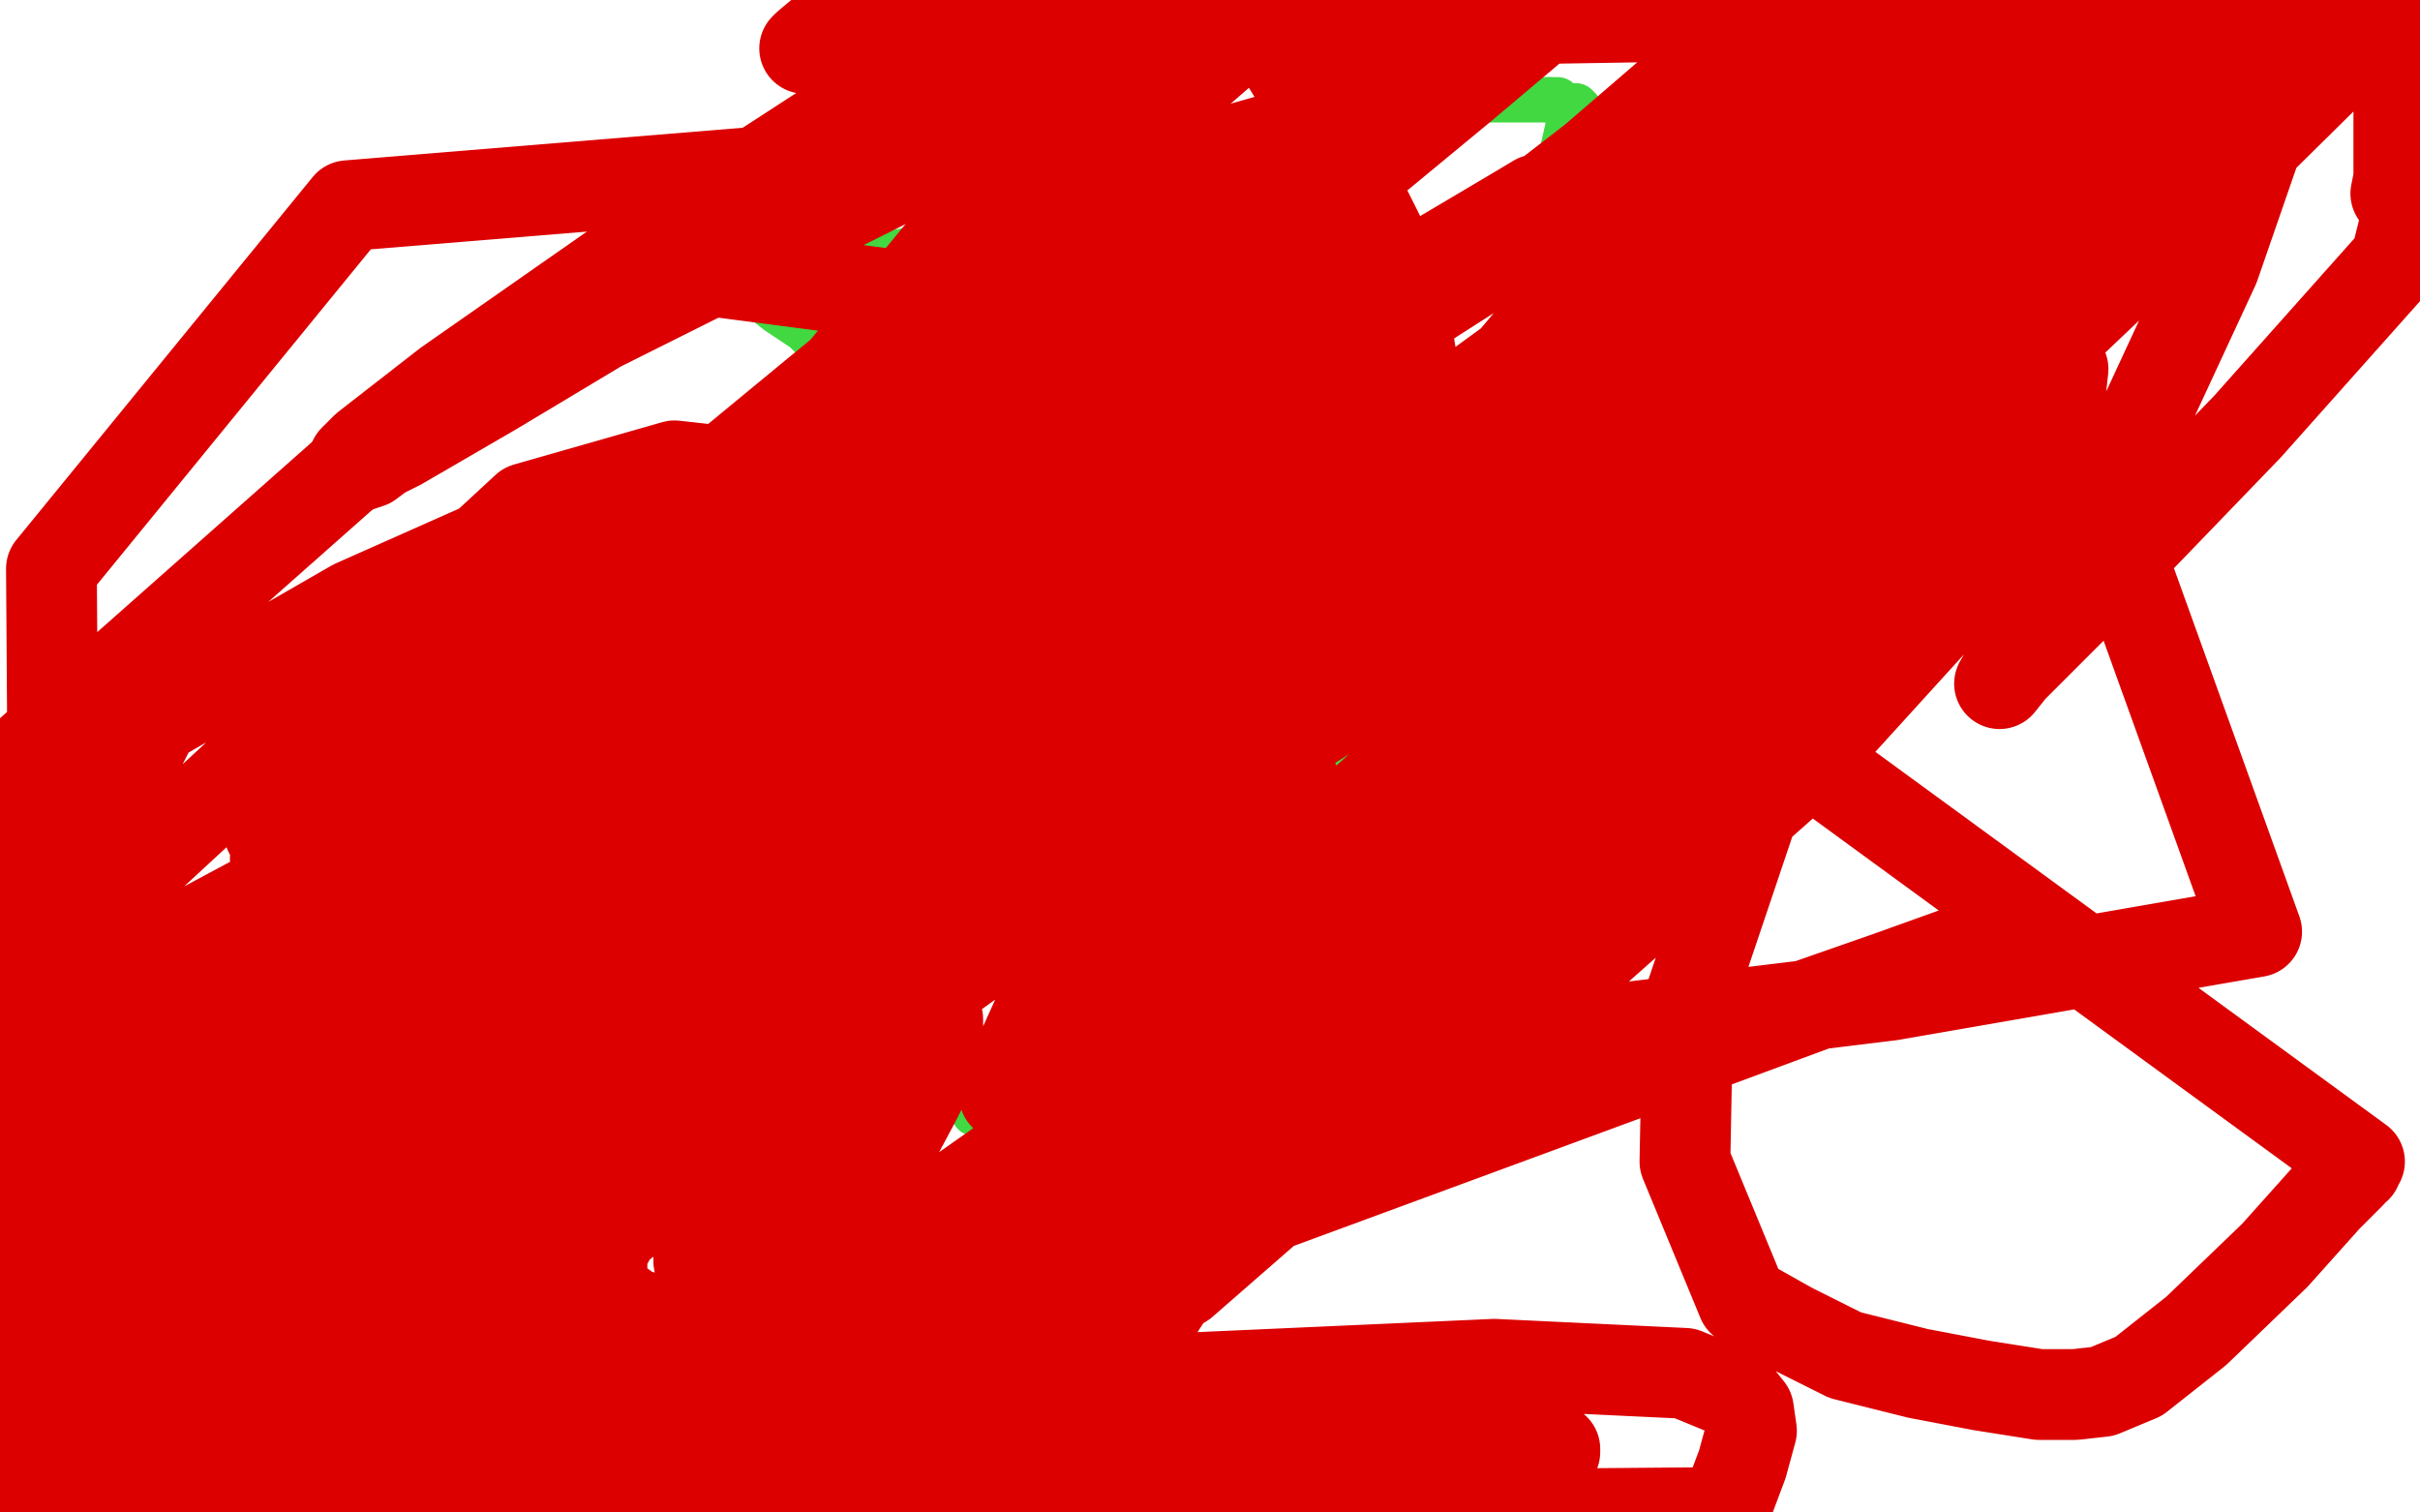 <?xml version="1.0" standalone="no"?>
<!DOCTYPE svg PUBLIC "-//W3C//DTD SVG 1.1//EN"
"http://www.w3.org/Graphics/SVG/1.1/DTD/svg11.dtd">

<svg width="800" height="500" version="1.1" xmlns="http://www.w3.org/2000/svg" xmlns:xlink="http://www.w3.org/1999/xlink" style="stroke-antialiasing: false"><desc>This SVG has been created on https://colorillo.com/</desc><rect x='0' y='0' width='800' height='500' style='fill: rgb(255,255,255); stroke-width:0' /><polyline points="357,135 356,135 356,135 355,135 355,135 354,135 354,135 354,136 354,136" style="fill: none; stroke: #41d841; stroke-width: 15; stroke-linejoin: round; stroke-linecap: round; stroke-antialiasing: false; stroke-antialias: 0; opacity: 1.0"/>
<polyline points="353,159 353,164 353,167 352,169 352,173 352,181 350,190 350,201" style="fill: none; stroke: #41d841; stroke-width: 15; stroke-linejoin: round; stroke-linecap: round; stroke-antialiasing: false; stroke-antialias: 0; opacity: 1.0"/>
<polyline points="354,136 354,137 354,139 354,146 354,152 354,156 353,159" style="fill: none; stroke: #41d841; stroke-width: 15; stroke-linejoin: round; stroke-linecap: round; stroke-antialiasing: false; stroke-antialias: 0; opacity: 1.0"/>
<polyline points="341,241 341,243 341,245" style="fill: none; stroke: #41d841; stroke-width: 15; stroke-linejoin: round; stroke-linecap: round; stroke-antialiasing: false; stroke-antialias: 0; opacity: 1.0"/>
<polyline points="350,201 348,209 347,216 347,222 346,226 344,230 343,235 342,239 341,241" style="fill: none; stroke: #41d841; stroke-width: 15; stroke-linejoin: round; stroke-linecap: round; stroke-antialiasing: false; stroke-antialias: 0; opacity: 1.0"/>
<polyline points="341,245 339,239 335,228 326,204 312,171 301,147 296,138 291,133 280,121 272,115 266,109 257,103 238,88 235,86 233,85 232,84 233,84 236,85 241,87 250,88 287,85 316,80" style="fill: none; stroke: #41d841; stroke-width: 15; stroke-linejoin: round; stroke-linecap: round; stroke-antialiasing: false; stroke-antialias: 0; opacity: 1.0"/>
<polyline points="316,80 341,72 362,66 387,59 412,51 434,44 451,38 461,36" style="fill: none; stroke: #41d841; stroke-width: 15; stroke-linejoin: round; stroke-linecap: round; stroke-antialiasing: false; stroke-antialias: 0; opacity: 1.0"/>
<polyline points="461,36 480,33 488,33 495,33 502,33 506,33 509,33 512,33" style="fill: none; stroke: #41d841; stroke-width: 15; stroke-linejoin: round; stroke-linecap: round; stroke-antialiasing: false; stroke-antialias: 0; opacity: 1.0"/>
<polyline points="512,33 513,33 515,33 516,34 517,35 519,35 521,35 522,36 521,36 520,37 519,39 514,61 509,100 504,139 502,173 501,190 500,202 500,211" style="fill: none; stroke: #41d841; stroke-width: 15; stroke-linejoin: round; stroke-linecap: round; stroke-antialiasing: false; stroke-antialias: 0; opacity: 1.0"/>
<polyline points="498,243 497,243 497,242 496,242 496,241" style="fill: none; stroke: #41d841; stroke-width: 15; stroke-linejoin: round; stroke-linecap: round; stroke-antialiasing: false; stroke-antialias: 0; opacity: 1.0"/>
<polyline points="500,211 500,219 499,225 498,232 498,236 498,240 498,241 498,243" style="fill: none; stroke: #41d841; stroke-width: 15; stroke-linejoin: round; stroke-linecap: round; stroke-antialiasing: false; stroke-antialias: 0; opacity: 1.0"/>
<polyline points="496,241 494,240 493,239 491,237 486,232 478,223 466,212 458,202 452,197 448,192 443,185 442,182 441,180 441,178" style="fill: none; stroke: #41d841; stroke-width: 15; stroke-linejoin: round; stroke-linecap: round; stroke-antialiasing: false; stroke-antialias: 0; opacity: 1.0"/>
<polyline points="442,160 442,154 442,149 442,143 442,138 442,133 442,127 441,123 441,121" style="fill: none; stroke: #41d841; stroke-width: 15; stroke-linejoin: round; stroke-linecap: round; stroke-antialiasing: false; stroke-antialias: 0; opacity: 1.0"/>
<polyline points="441,178 441,176 441,175 441,172 441,170 441,168 442,166 442,163 442,160" style="fill: none; stroke: #41d841; stroke-width: 15; stroke-linejoin: round; stroke-linecap: round; stroke-antialiasing: false; stroke-antialias: 0; opacity: 1.0"/>
<polyline points="441,121 440,118 439,115 439,114 439,113 438,113 438,112 437,111 437,112 436,112 436,113 435,114 434,115 433,116 432,117 429,117 428,118 427,119 425,120 423,120 422,120 421,120 421,119 432,164 432,170 433,182 433,186 433,190 433,194 433,201 433,204 433,210 433,214 433,216 432,219 431,220 431,221 431,223 433,232 439,250 445,265 448,271 454,286 458,295 460,301 462,307 464,313 465,317 466,320 467,324 468,327 469,329 469,333 472,338 472,340 473,343 473,346 473,347 473,349 473,350 473,351 472,351 471,351 471,350 469,349 465,349 459,349 448,347 432,347 417,347 408,348 401,348 397,348 394,348 392,348 390,348 389,348 387,348 383,350 377,353 369,356 360,359 352,362 346,364 335,367 331,368 328,368" style="fill: none; stroke: #41d841; stroke-width: 15; stroke-linejoin: round; stroke-linecap: round; stroke-antialiasing: false; stroke-antialias: 0; opacity: 1.0"/>
<polyline points="328,368 326,368 324,368 323,368 322,368 322,367" style="fill: none; stroke: #41d841; stroke-width: 15; stroke-linejoin: round; stroke-linecap: round; stroke-antialiasing: false; stroke-antialias: 0; opacity: 1.0"/>
<polyline points="322,367 321,366" style="fill: none; stroke: #41d841; stroke-width: 15; stroke-linejoin: round; stroke-linecap: round; stroke-antialiasing: false; stroke-antialias: 0; opacity: 1.0"/>
<polyline points="321,366 321,365 321,364 322,362 324,358 328,351" style="fill: none; stroke: #41d841; stroke-width: 15; stroke-linejoin: round; stroke-linecap: round; stroke-antialiasing: false; stroke-antialias: 0; opacity: 1.0"/>
<polyline points="365,269 366,264 367,259 367,256 367,253 366,249 365,245 364,239 362,234" style="fill: none; stroke: #41d841; stroke-width: 15; stroke-linejoin: round; stroke-linecap: round; stroke-antialiasing: false; stroke-antialias: 0; opacity: 1.0"/>
<polyline points="328,351 336,334 346,316 350,306 354,298 357,291 359,284 363,276 365,269" style="fill: none; stroke: #41d841; stroke-width: 15; stroke-linejoin: round; stroke-linecap: round; stroke-antialiasing: false; stroke-antialias: 0; opacity: 1.0"/>
<polyline points="362,234 361,228 358,222 356,215 354,208 353,201 352,195 351,189 350,184" style="fill: none; stroke: #41d841; stroke-width: 15; stroke-linejoin: round; stroke-linecap: round; stroke-antialiasing: false; stroke-antialias: 0; opacity: 1.0"/>
<polyline points="349,139 349,138" style="fill: none; stroke: #41d841; stroke-width: 15; stroke-linejoin: round; stroke-linecap: round; stroke-antialiasing: false; stroke-antialias: 0; opacity: 1.0"/>
<polyline points="349,148 349,145 349,143 349,141 349,140 349,139" style="fill: none; stroke: #41d841; stroke-width: 15; stroke-linejoin: round; stroke-linecap: round; stroke-antialiasing: false; stroke-antialias: 0; opacity: 1.0"/>
<polyline points="350,184 350,178 349,173 349,168 349,164 349,161 349,156 349,151 349,148" style="fill: none; stroke: #41d841; stroke-width: 15; stroke-linejoin: round; stroke-linecap: round; stroke-antialiasing: false; stroke-antialias: 0; opacity: 1.0"/>
<circle cx="349.5" cy="138.5" r="7" style="fill: #41d841; stroke-antialiasing: false; stroke-antialias: 0; opacity: 1.0"/>
<polyline points="413,307 412,307 412,307 411,307 411,307 411,306 408,303 407,299 403,290 399,279 396,267 392,256 390,248 389,243 389,239 389,236 389,237 390,238 390,241 390,247 391,256 394,267 395,279 396,289 397,297 397,301 397,308 397,310 398,313 398,315 398,317 398,318 398,319 398,320 398,321 398,320 398,319 397,318 396,318 395,318 393,319 387,323 384,325 380,328 378,330 376,332 374,333 374,334 373,334 372,334 371,334 370,334 369,334 367,335 366,335 365,336 364,336 364,337 362,338 361,341 360,343 358,346 357,348 357,349 356,349 356,350 355,350 354,350 353,350 352,350 352,351 350,351 350,350 350,349 350,348 350,347 351,347 351,346 352,345 355,343 357,341 359,339 362,337 364,336 365,334 366,334 366,333 366,332 366,331 366,328 367,325 368,323 368,321 369,320 369,319 369,318 369,316 369,313 370,310 372,305 373,302 373,300 373,299 373,298 373,297 374,295 376,291 379,290 380,287 381,286 381,285 382,282 384,278 388,273 391,266 394,262 395,258 397,257 397,256 397,257 398,259 399,263 400,268 404,277 406,284 409,291 411,297 413,303 415,306 417,309 419,313 421,316 423,318 425,322 426,324 428,325 429,327 430,327 432,327 434,327 436,328 437,329 440,329 442,331 444,332 445,334 448,336 453,344 455,347 456,350 457,351 458,352 458,350 458,349 458,348 458,347 457,346 456,344 455,342 454,340 453,337 450,332 448,328 445,322 442,317 441,313 439,309 437,307 436,305 435,302 435,299 435,297 434,293 434,289 433,284 432,275 431,267 428,259 425,252 422,245 419,239 416,235 412,231 410,229 408,228 407,228 406,228 406,229 405,234 404,243 403,254 404,266 405,275 406,282 406,286 406,289 406,290 406,291 405,291 405,290 403,288 395,274 387,254 373,223 364,200 359,183 357,174 355,167 354,161 354,157 354,154 354,152 354,151 354,150 355,150 359,157 363,165 368,183 373,206 379,236 382,259 385,277 386,288 388,297 390,304 391,310 392,314 392,316 393,317 393,315 392,312 391,301 382,218 383,169 385,139 388,121 389,111 390,106 390,103 391,101 392,99 392,98 392,97 392,96 392,97 392,100 392,108 395,135 401,177 408,214 411,240 413,252 415,261 416,271 418,278 419,282 419,283 419,284 419,283 419,282 419,280 419,277 419,274 419,268 424,241 429,218 433,197 434,179 438,161 440,151 441,143 442,139 443,134 443,132 443,131 443,130 443,129 442,129 441,130 440,134 435,142 431,158 421,188 412,218 404,248 400,269 398,280 397,289 395,295 394,297 394,298 393,296 393,293 393,286 394,269 397,238 403,214 406,202 411,194 414,186 418,179 421,174 423,171 425,168 426,165 428,164 428,163 428,162 427,161 426,161 425,161 422,166 417,174 407,198 394,242 385,282 380,313 378,331 375,349 375,353 375,356 375,357 374,358 374,357 372,356 371,353 366,343 356,310 340,258 330,215 324,191 322,182 320,175 318,170 318,168 317,166 316,165 316,164 316,163 316,162 316,160 318,156 321,145 334,119 352,84 371,57 385,35 392,25 399,18 404,11 409,5 410,4 411,4 412,4 414,6 420,12 428,25 443,52 457,80 464,103 467,121 467,131 464,143 460,154 450,169 418,209 397,228 374,250 347,268 321,281 297,292 281,297 270,299 263,298 260,293 258,286 262,263 284,213 329,150 393,87 458,37 514,1 602,13 545,53 473,99 410,144 358,183 324,216 306,232 300,238 298,242 297,242 297,243 302,241 342,225 433,180 532,124 604,80 640,54 657,40 659,40 650,48 589,95 492,170 379,245 277,303 205,338 161,355 150,358 147,359 154,356 196,340 278,304 356,260 400,228 413,213 417,208 411,211 378,233 303,279 230,321 193,341 186,344 185,346 187,345 217,332 316,280 544,129 608,74 644,42 650,34 654,32 645,37 596,67 489,135 360,214 244,280 162,320 120,337 112,339 119,334 171,307 273,252 372,192 431,156 453,142 458,138 452,142 413,169 318,234 43,382 8,395 -2,398 -4,399 49,373 151,312 270,234 372,164 443,111 486,80 503,69 508,66 503,69 476,85 412,124 339,165 284,194 247,211 230,216 226,218 223,218 223,217 228,210 270,177 351,111 435,50 492,12 516,0 520,-2 516,1 484,28 392,104 278,202 174,286 109,336 79,358 74,360 90,352 165,305 286,227 413,139 502,72 546,38 554,31 556,29 551,32 515,63 428,134 331,213 252,271 204,300 189,306 186,306 186,303 205,281 277,201 377,97 462,14 390,75 252,186 117,280 18,333 17,188 115,68 371,47 279,187 279,185 280,176 288,144 292,97 223,88 118,153 -4,261 20,477 297,249 375,188 411,162 416,160 415,163 387,193 296,279 171,395 65,487 279,349 600,106 680,36 709,5 713,1 689,21 599,90 451,192 290,295 169,373 96,417 72,431 68,433 79,423 203,332 403,190 575,65 643,17 632,26 551,87 410,188 249,298 119,394 43,457 11,487 8,492 12,491 52,468 173,397 327,297 464,201 543,137 572,111 574,107 573,107 551,127 445,211 291,336 139,458 77,499 228,385 398,262 535,175 623,130 678,116 682,122 680,140 652,191 592,257 513,327 442,380 397,408 381,417 378,418 382,416 422,398 536,356 663,309 624,323 518,360 362,413 200,456 82,482 0,493 28,303 174,168 223,154 268,159 316,175 355,201 386,231 413,260 432,280 443,292 449,299 453,302 454,304 455,305 456,305 458,306 456,311 418,340 298,408 352,370 489,274 688,147 746,308 625,329 535,340 472,334 471,322 493,289 558,207 655,98 698,20 555,119 418,206 294,274 188,323 96,355 92,355 92,351 120,316 318,75 424,45 326,172 200,328 189,340 187,342 192,337 226,303 392,99 733,56 733,54 762,2 273,10 267,15 266,16 272,13 780,384 779,385 779,386 778,386 777,388 769,396 752,415 726,440 707,455 695,460 686,461 674,461 655,458 634,454 610,448 592,439 576,430 557,384 558,332 590,237 646,118 707,8 633,80 539,176 461,256 395,315 354,349 340,359 334,362 333,363 332,362 332,361 333,358 347,327 393,257 459,168 524,91 575,43 613,12 637,-2 657,-4 660,2 660,13 647,45 608,114 547,198 474,283 401,362 343,421 301,461 299,462 299,460 304,454 331,420 391,349 464,264 542,182 614,115 671,68 704,44 711,40 715,38 711,44 690,73 635,136 568,210 504,274 451,325 409,361 382,383 374,390 371,391 370,390 372,386 397,353 458,271 541,163 617,68 674,7 704,51 645,140 576,232 503,317 438,383 391,424 370,436 364,440 361,441 361,440 366,433 393,400 446,332 509,253 570,179 626,118 671,73 707,43 722,31 727,28 727,30 713,50 662,115 591,210 512,298 443,367 391,415 352,444 338,454 332,458 331,458 333,455 360,424 428,342 600,135 667,66 714,21 739,3 746,0 752,0 750,36 732,88 700,157 661,226 665,221 689,197 743,141 792,86 798,62 793,65 792,64 793,59 793,1 718,75 641,148 578,205 534,236 518,247 512,250 510,250 513,244 541,201 606,102 668,22 615,90 581,134 570,146 568,151 573,144 607,105 681,20 752,3 688,92 695,85 734,54 565,188 473,294 375,445 372,445 363,447 296,473 214,480 286,466 360,457 494,451 557,454 574,461 578,466 579,473 576,484 570,500 94,504 87,499 82,492 79,488 79,486 78,484 78,483 80,481 87,480 96,478 119,477 154,477 200,478 242,482 280,493 488,497 504,486 512,482 514,480 514,479 512,479 511,478 505,477 488,476 445,476 393,476 346,472 315,468 294,464 278,459 267,455 256,450 247,447 232,441 226,440 220,438 216,437 212,435 208,434 206,432 204,431 202,429 200,426 199,424 199,420 199,414 205,403 214,388 223,377 227,371 229,368 231,368 233,368 236,368 240,368 243,370 248,373 252,376 255,379 259,383 263,386 267,390 270,394 273,397 276,401 277,403 278,404 278,406 277,406 276,407 268,409 258,412 249,416 240,418 233,420 232,419 232,418 231,417 231,416 232,413 240,403 261,379 287,353 300,340 306,337 308,335 309,335 309,336 310,337 310,338 310,342 310,348 307,355 303,363 295,378 276,405 253,433 229,459 206,481 183,500 179,502 178,503 180,499 184,494 195,480 216,459 231,442 237,435 240,431 241,430 241,429 240,429 239,429 238,430 233,432 216,441 182,457 143,472 110,484 87,489 76,490 66,490 60,489 53,487 47,484 42,479 39,473 38,465 40,450 51,421 66,388 84,363 96,348 102,341 109,337 120,335 130,331 139,331 147,332 154,334 163,336 172,339 181,344 191,349 199,354 207,360 212,365 216,372 217,379 214,389 202,406 173,437 127,472 91,284 133,263 153,254 159,252 163,251 164,251 164,252 166,254 167,256 167,259 168,264 169,270 170,281 170,293 170,309 167,325 163,343 158,357 153,368 148,377 132,393 117,403 106,409 98,413 92,414 88,413 85,409 83,405 83,397 89,377 119,333 160,284 198,239 222,216 229,210 232,206 231,207 229,209 191,241 147,277 105,311 73,334 52,351 45,357 42,359 41,360 41,359 42,358 47,355 70,338 124,300 181,262 225,231 246,217 253,211 257,210 257,209 256,209 253,210 228,225 162,259 79,304 -3,344 51,238 117,200 162,180 186,174 195,174 204,176 210,180 215,185 219,191 223,195 225,201 227,207 228,214 229,222 227,233 221,253 209,281 192,310 173,340 121,412 107,427 91,442 74,457 61,465 50,470 34,468 27,463 22,455 18,444 19,423 65,331 111,274 162,221 199,188 211,177 214,175 213,176 211,182 183,212 146,245" style="fill: none; stroke: #dc0000; stroke-width: 30; stroke-linejoin: round; stroke-linecap: round; stroke-antialiasing: false; stroke-antialias: 0; opacity: 1.0"/>
<polyline points="146,245 104,281 71,311 45,333 30,346 24,354 20,360 17,363 15,367" style="fill: none; stroke: #dc0000; stroke-width: 30; stroke-linejoin: round; stroke-linecap: round; stroke-antialiasing: false; stroke-antialias: 0; opacity: 1.0"/>
<polyline points="15,367 15,368 15,369 16,368 18,367 26,361" style="fill: none; stroke: #dc0000; stroke-width: 30; stroke-linejoin: round; stroke-linecap: round; stroke-antialiasing: false; stroke-antialias: 0; opacity: 1.0"/>
<polyline points="26,361 52,346 98,323 138,298 157,286 161,284 163,283 162,284 160,288 155,296 142,319 120,351 101,381 96,392 93,398 91,400 91,402 93,401 98,399 104,396 111,394" style="fill: none; stroke: #dc0000; stroke-width: 30; stroke-linejoin: round; stroke-linecap: round; stroke-antialiasing: false; stroke-antialias: 0; opacity: 1.0"/>
<polyline points="113,393 113,391 113,389 116,382 210,247 292,136 358,55 379,27 382,24 384,22 383,22 382,22 379,22" style="fill: none; stroke: #dc0000; stroke-width: 30; stroke-linejoin: round; stroke-linecap: round; stroke-antialiasing: false; stroke-antialias: 0; opacity: 1.0"/>
<polyline points="111,394 113,393 115,393 113,393" style="fill: none; stroke: #dc0000; stroke-width: 30; stroke-linejoin: round; stroke-linecap: round; stroke-antialiasing: false; stroke-antialias: 0; opacity: 1.0"/>
<polyline points="379,22 365,28 318,48 254,80 198,108 163,129 132,147 126,150 122,153 119,154 118,154 117,154 117,153 117,152 121,148 148,127 221,76 312,17 405,16 336,76 270,130 213,177 164,214 125,245 100,265 92,272 90,274 89,275 89,273 89,272 91,270 96,265 102,259 108,252 113,248 116,246" style="fill: none; stroke: #dc0000; stroke-width: 30; stroke-linejoin: round; stroke-linecap: round; stroke-antialiasing: false; stroke-antialias: 0; opacity: 1.0"/>
</svg>
